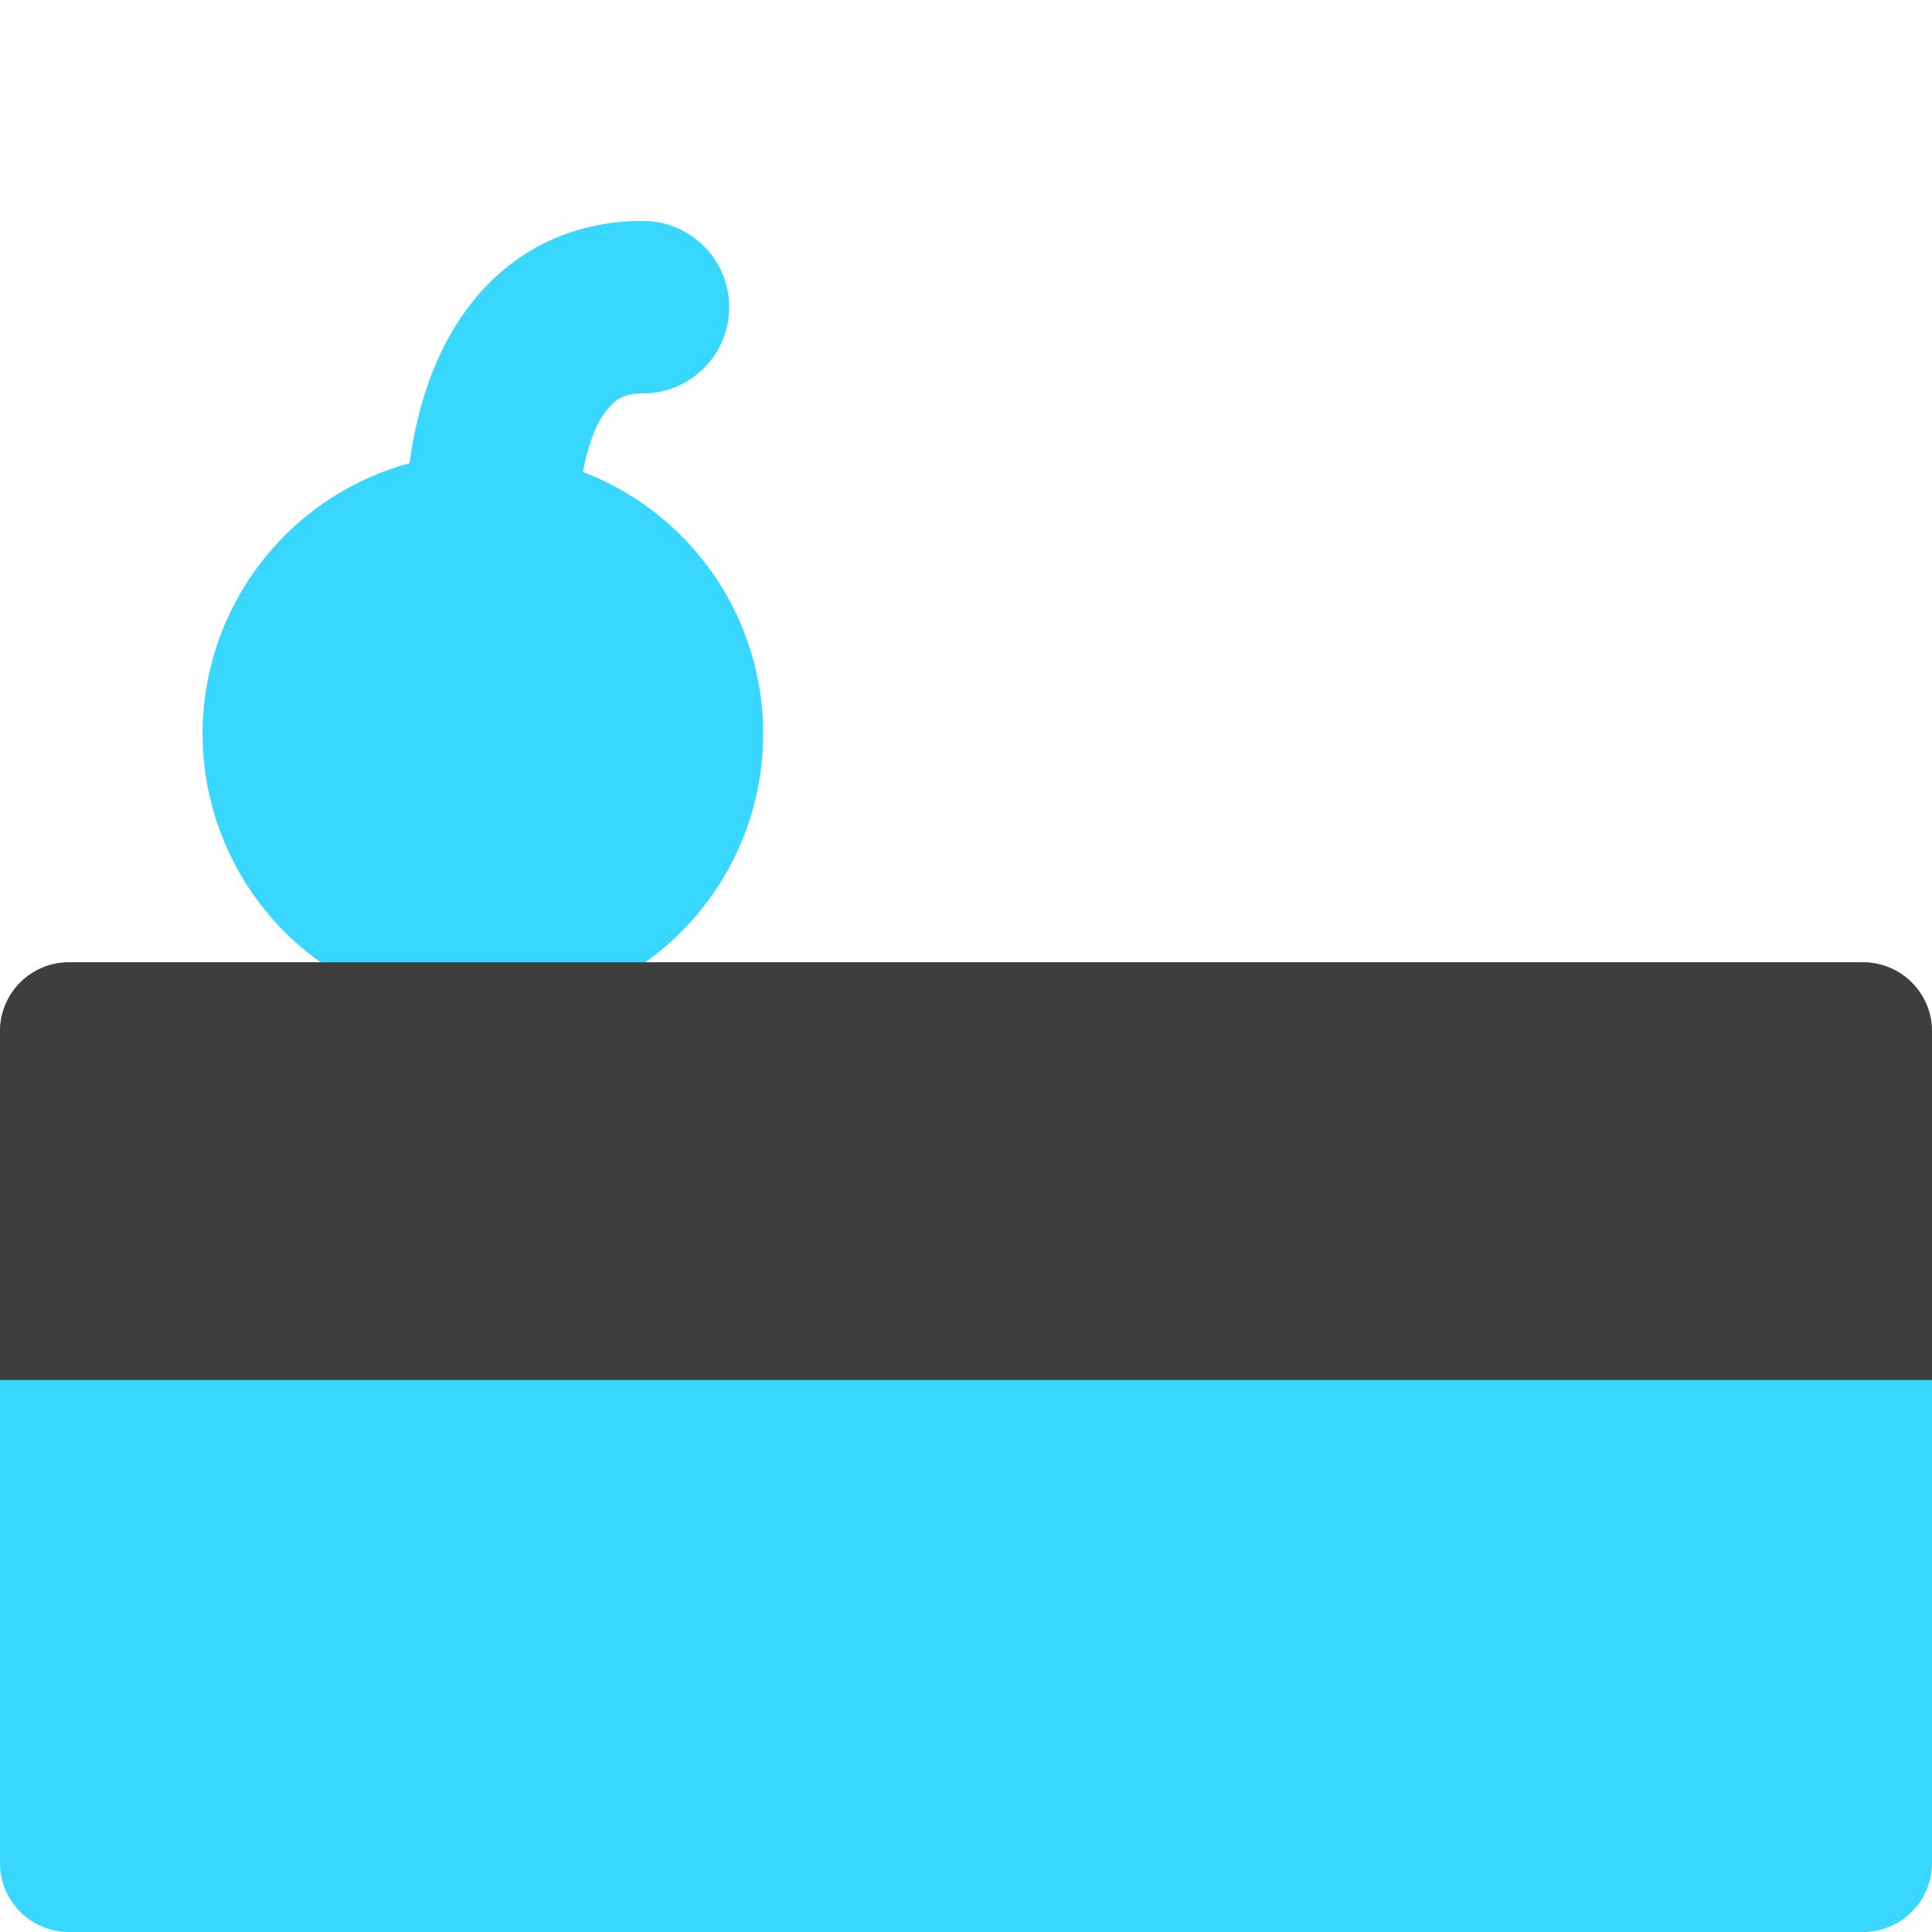 <svg xmlns="http://www.w3.org/2000/svg" fill="none" viewBox="0 0 14 14"><g id="cake-slice--cherry-cake-birthday-event-special-sweet-bake"><path id="Union" fill="#37d7ff" fill-rule="evenodd" d="M4.224 3.42a2.031 2.031 0 1 1-1.256-.063 2.85 2.85 0 0 1 .152-.624c.09-.24.24-.521.494-.747.267-.238.62-.385 1.045-.385a.625.625 0 1 1 0 1.25c-.118 0-.175.034-.215.069a.634.634 0 0 0-.153.252c-.03.082-.053.168-.067.248Z" clip-rule="evenodd"></path><path id="Union_2" fill="#37d7ff" d="M.5 6.973a.5.5 0 0 0-.5.5V13.5a.5.5 0 0 0 .5.5h13a.5.5 0 0 0 .5-.5V7.473a.5.5 0 0 0-.5-.5H.5Z"></path><path id="Union_3" fill="#3e3e3e" d="M.5 6.973a.5.5 0 0 0-.5.5V10h14V7.473a.5.5 0 0 0-.5-.5H.5Z"></path></g></svg>